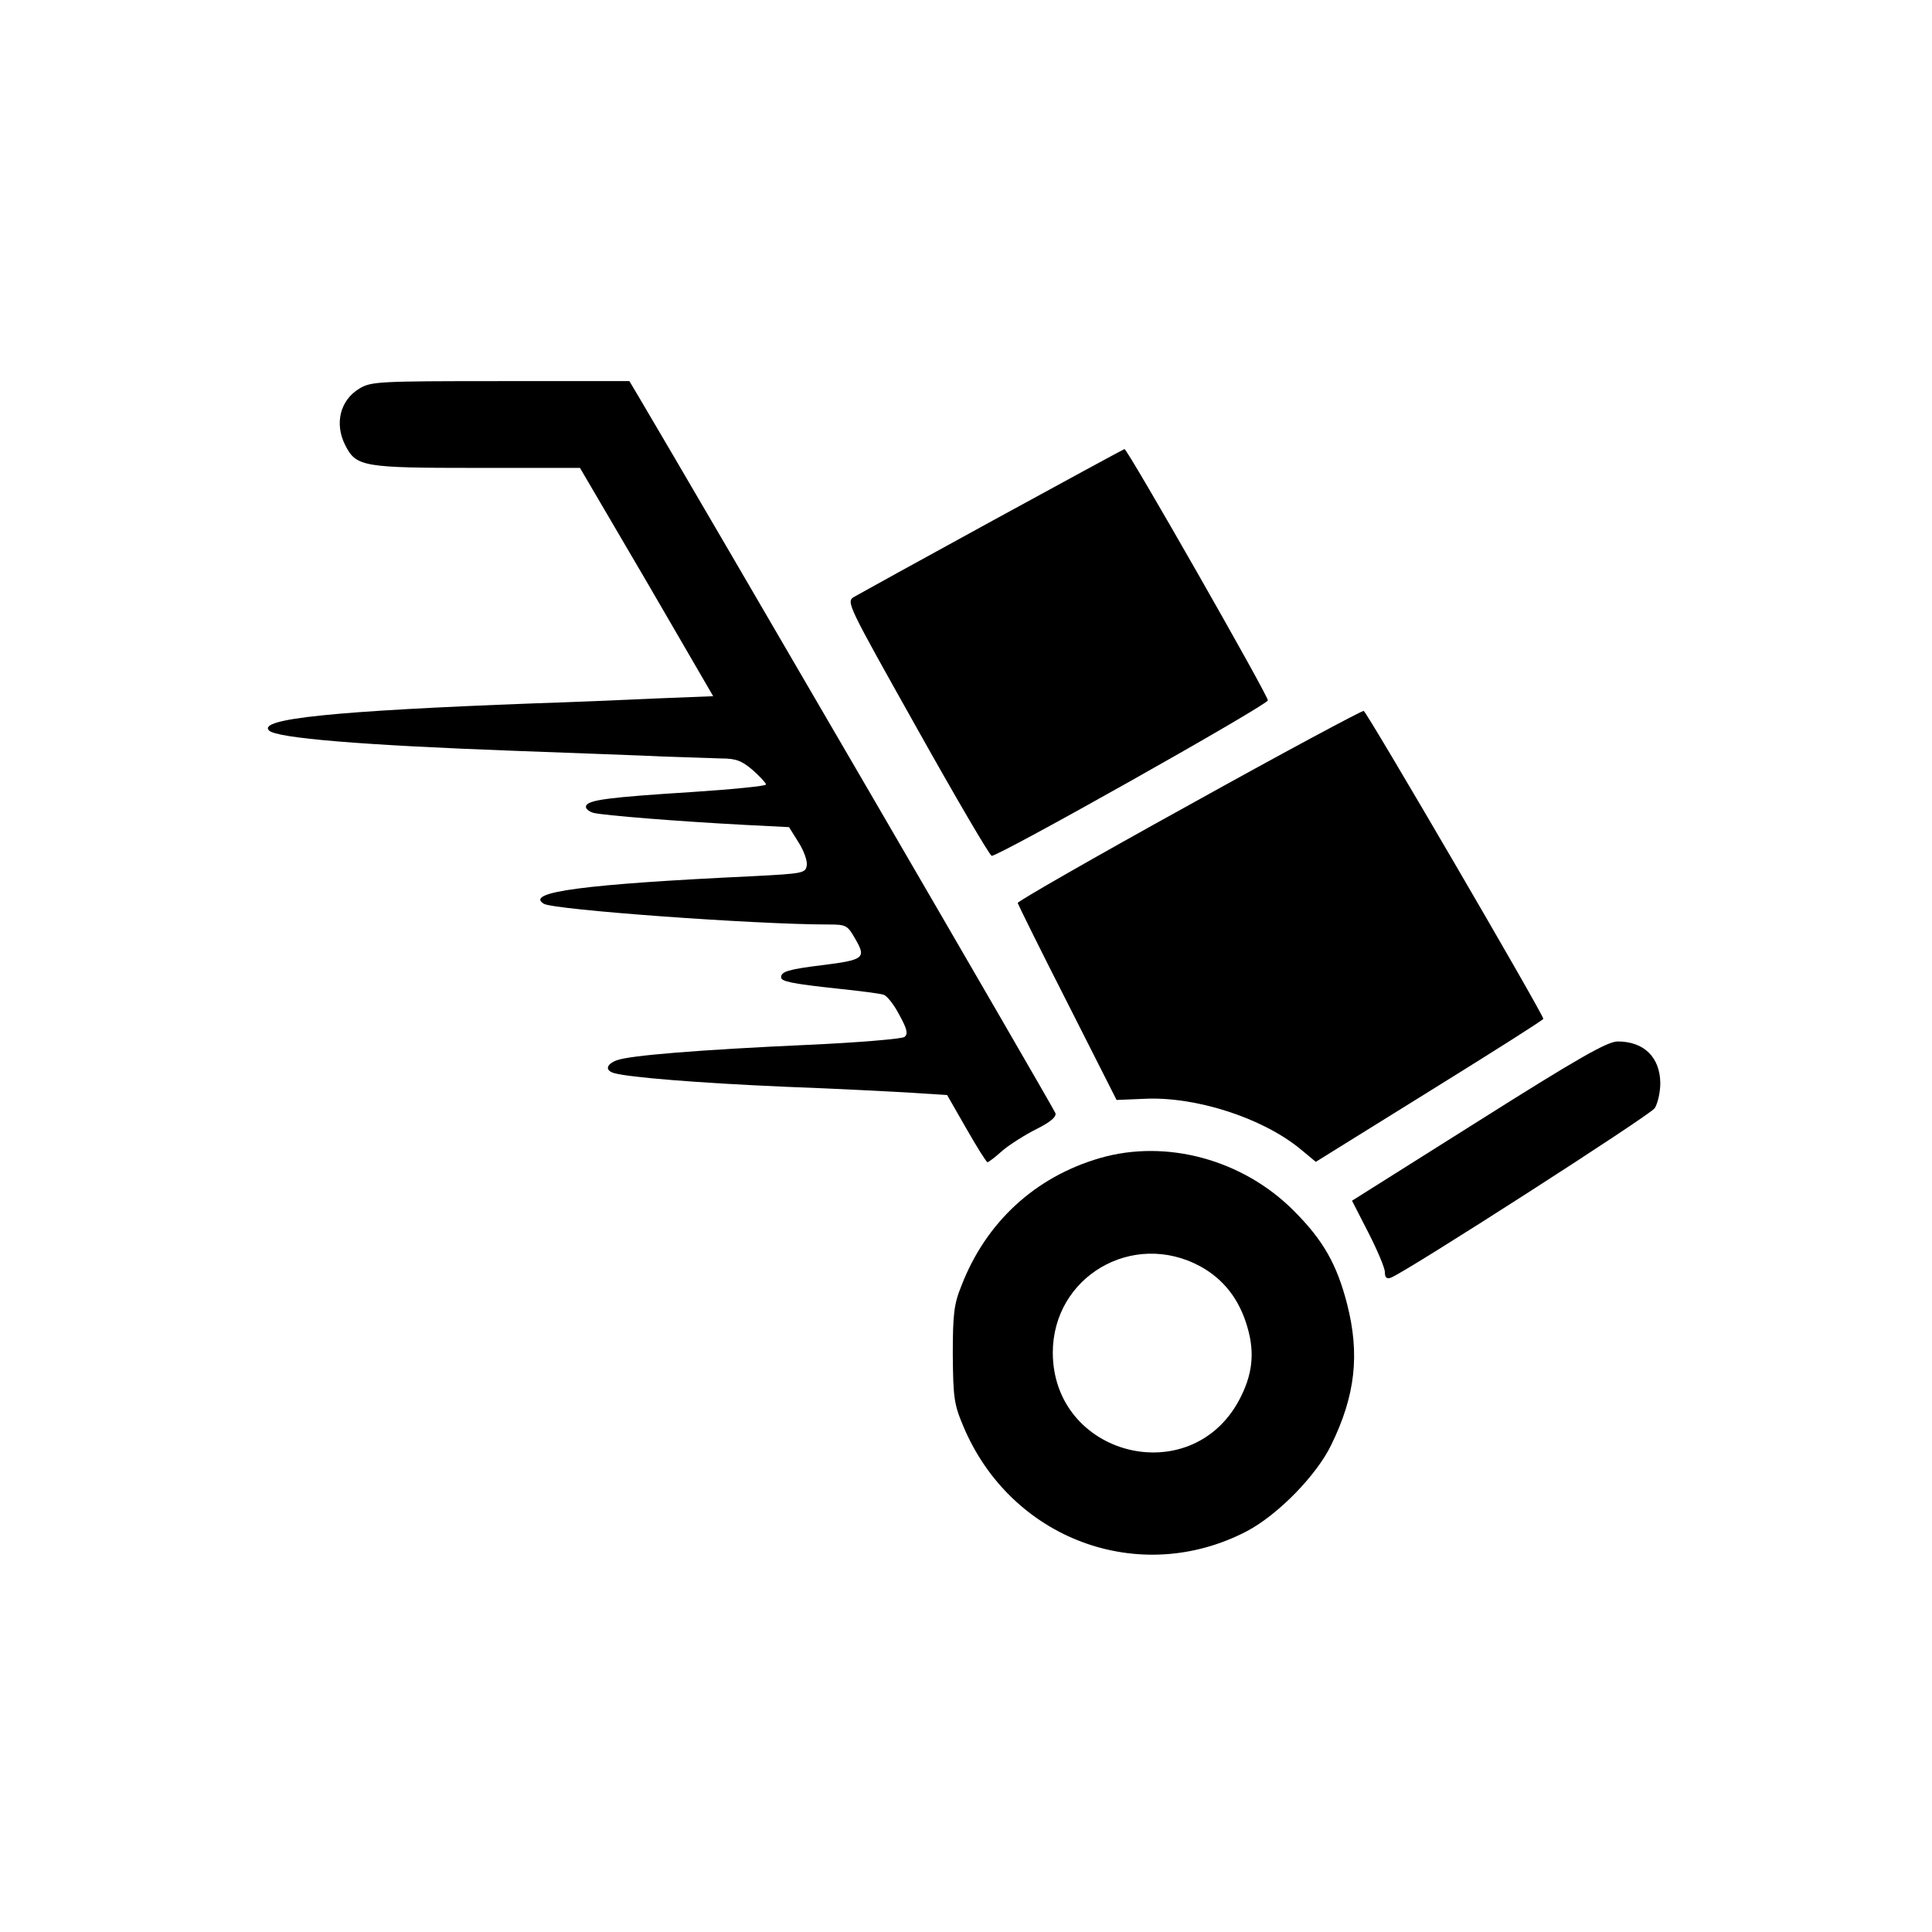 <?xml version="1.0" standalone="no"?>
<!DOCTYPE svg PUBLIC "-//W3C//DTD SVG 20010904//EN"
 "http://www.w3.org/TR/2001/REC-SVG-20010904/DTD/svg10.dtd">
<svg version="1.0" xmlns="http://www.w3.org/2000/svg"
 width="512pt" height="512pt" viewBox="0 0 512 512"
 preserveAspectRatio="xMidYMid meet">
<g transform="translate(0,512) scale(0.1,-0.1)"
fill="#000000" stroke="none">
<path d="M952 4090 c-51 -31 -66 -93 -37 -150 29 -57 47 -60 348 -60 l274 0
177 -302 176 -303 -152 -6 c-84 -4 -229 -10 -323 -13 -532 -20 -733 -41 -702
-72 20 -20 246 -39 657 -54 157 -6 332 -12 390 -15 58 -2 126 -4 152 -5 38 0
54 -6 83 -31 19 -17 35 -34 35 -38 0 -4 -89 -13 -197 -20 -221 -14 -275 -21
-280 -37 -2 -6 6 -14 19 -18 27 -7 230 -23 401 -32 l118 -6 25 -40 c14 -22 24
-49 22 -61 -3 -21 -9 -22 -143 -29 -446 -21 -605 -42 -554 -73 25 -16 561 -55
754 -55 48 0 51 -2 72 -39 29 -50 23 -55 -90 -69 -89 -11 -107 -17 -107 -32 0
-11 29 -17 150 -30 58 -6 112 -13 121 -16 9 -2 28 -26 42 -53 21 -38 24 -51
14 -59 -6 -5 -122 -15 -257 -21 -286 -13 -472 -28 -506 -41 -28 -11 -31 -27
-6 -34 39 -11 221 -26 452 -36 135 -5 287 -13 337 -16 l93 -6 51 -89 c28 -49
53 -89 56 -89 3 0 21 14 40 31 19 16 60 42 90 57 36 18 53 32 50 42 -3 11
-937 1616 -1107 1903 l-22 37 -341 0 c-324 0 -344 -1 -375 -20z"/>
<path d="M2630 3740 c-190 -104 -355 -195 -367 -202 -21 -13 -17 -20 167 -348
103 -184 192 -336 198 -338 14 -4 732 400 732 412 0 14 -372 666 -380 666 -3
-1 -160 -86 -350 -190z"/>
<path d="M3150 2986 c-250 -138 -454 -255 -453 -259 1 -4 60 -124 132 -265
l130 -257 73 3 c135 7 313 -50 414 -133 l41 -34 301 187 c166 103 302 189 302
192 0 12 -468 814 -476 816 -5 1 -214 -111 -464 -250z"/>
<path d="M3918 2149 l-335 -211 43 -84 c24 -47 44 -94 44 -105 0 -15 5 -19 16
-15 40 15 686 430 699 449 8 12 15 42 15 67 -1 68 -43 110 -113 110 -27 0
-103 -43 -369 -211z"/>
<path d="M2915 2051 c-172 -50 -302 -170 -367 -338 -20 -49 -23 -76 -23 -183
1 -113 3 -131 28 -190 126 -300 467 -426 751 -278 82 43 185 148 224 229 64
131 76 240 42 373 -27 105 -63 169 -141 247 -135 136 -338 191 -514 140z m266
-287 c62 -34 104 -88 125 -162 20 -69 13 -127 -23 -194 -130 -239 -492 -146
-493 127 0 202 212 326 391 229z"/>
</g>
</svg>
